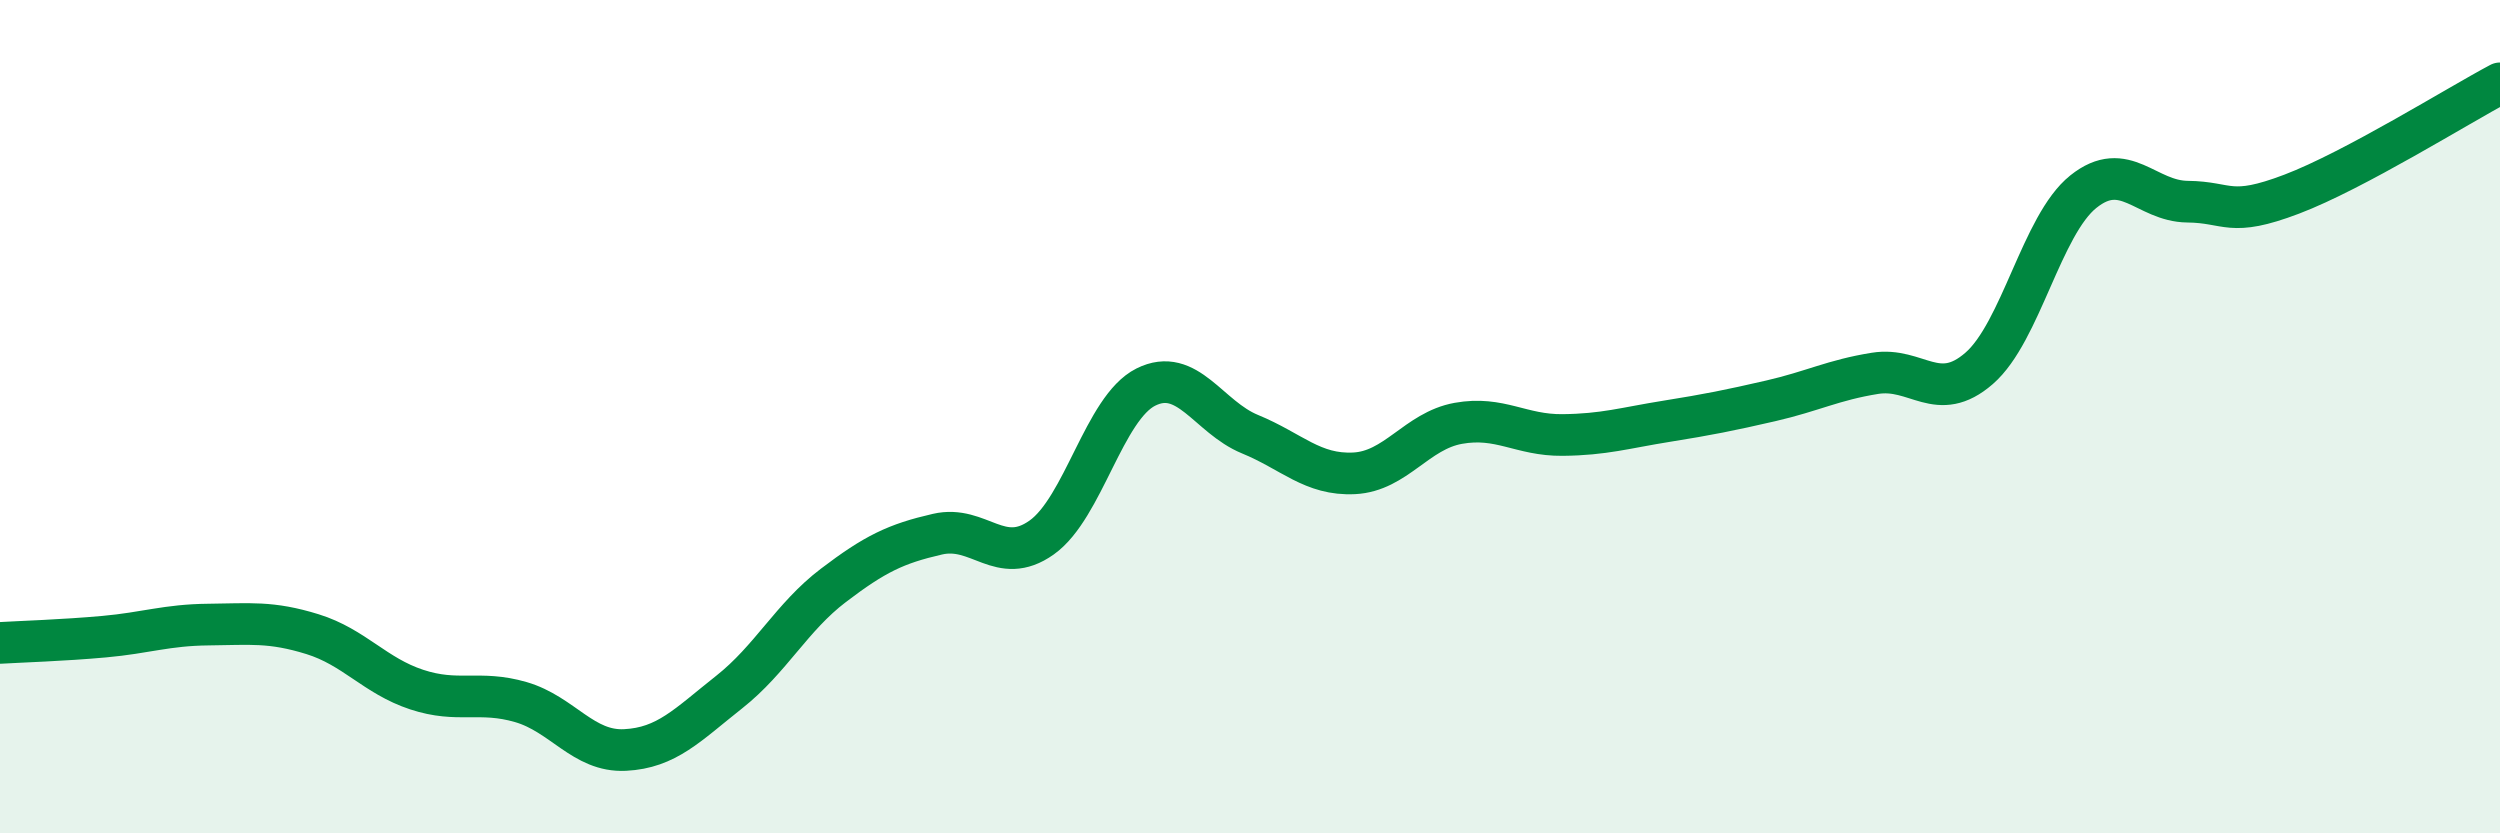 
    <svg width="60" height="20" viewBox="0 0 60 20" xmlns="http://www.w3.org/2000/svg">
      <path
        d="M 0,15.43 C 0.5,15.4 1.5,15.37 2.5,15.28 C 3.5,15.19 4,15 5,14.99 C 6,14.98 6.5,14.91 7.5,15.22 C 8.5,15.53 9,16.22 10,16.55 C 11,16.88 11.5,16.56 12.5,16.85 C 13.5,17.14 14,18.05 15,18 C 16,17.95 16.5,17.4 17.5,16.61 C 18.5,15.82 19,14.81 20,14.05 C 21,13.29 21.5,13.05 22.5,12.82 C 23.5,12.59 24,13.61 25,12.9 C 26,12.19 26.5,9.79 27.5,9.29 C 28.5,8.79 29,10.01 30,10.42 C 31,10.83 31.5,11.41 32.5,11.36 C 33.5,11.31 34,10.34 35,10.16 C 36,9.98 36.5,10.45 37.5,10.44 C 38.5,10.43 39,10.27 40,10.11 C 41,9.95 41.5,9.85 42.5,9.62 C 43.5,9.39 44,9.12 45,8.96 C 46,8.8 46.5,9.71 47.5,8.84 C 48.5,7.97 49,5.4 50,4.6 C 51,3.8 51.5,4.83 52.5,4.84 C 53.5,4.85 53.5,5.23 55,4.66 C 56.5,4.09 59,2.53 60,2L60 20L0 20Z"
        fill="#008740"
        opacity="0.1"
        stroke-linecap="round"
        stroke-linejoin="round"
      />
      <path
        d="M 0,15.43 C 0.5,15.4 1.5,15.37 2.5,15.28 C 3.5,15.19 4,15 5,14.99 C 6,14.98 6.5,14.91 7.5,15.22 C 8.5,15.53 9,16.22 10,16.55 C 11,16.88 11.5,16.56 12.5,16.85 C 13.5,17.14 14,18.05 15,18 C 16,17.95 16.5,17.4 17.5,16.61 C 18.5,15.82 19,14.81 20,14.05 C 21,13.29 21.5,13.05 22.5,12.82 C 23.5,12.59 24,13.61 25,12.9 C 26,12.19 26.5,9.79 27.5,9.29 C 28.5,8.79 29,10.01 30,10.42 C 31,10.83 31.5,11.41 32.5,11.36 C 33.5,11.31 34,10.34 35,10.16 C 36,9.98 36.5,10.45 37.5,10.44 C 38.5,10.43 39,10.27 40,10.11 C 41,9.95 41.5,9.85 42.5,9.62 C 43.5,9.39 44,9.12 45,8.96 C 46,8.8 46.5,9.71 47.5,8.84 C 48.5,7.97 49,5.4 50,4.6 C 51,3.8 51.5,4.83 52.5,4.84 C 53.5,4.85 53.5,5.23 55,4.66 C 56.5,4.09 59,2.53 60,2"
        stroke="#008740"
        stroke-width="1"
        fill="none"
        stroke-linecap="round"
        stroke-linejoin="round"
      />
    </svg>
  